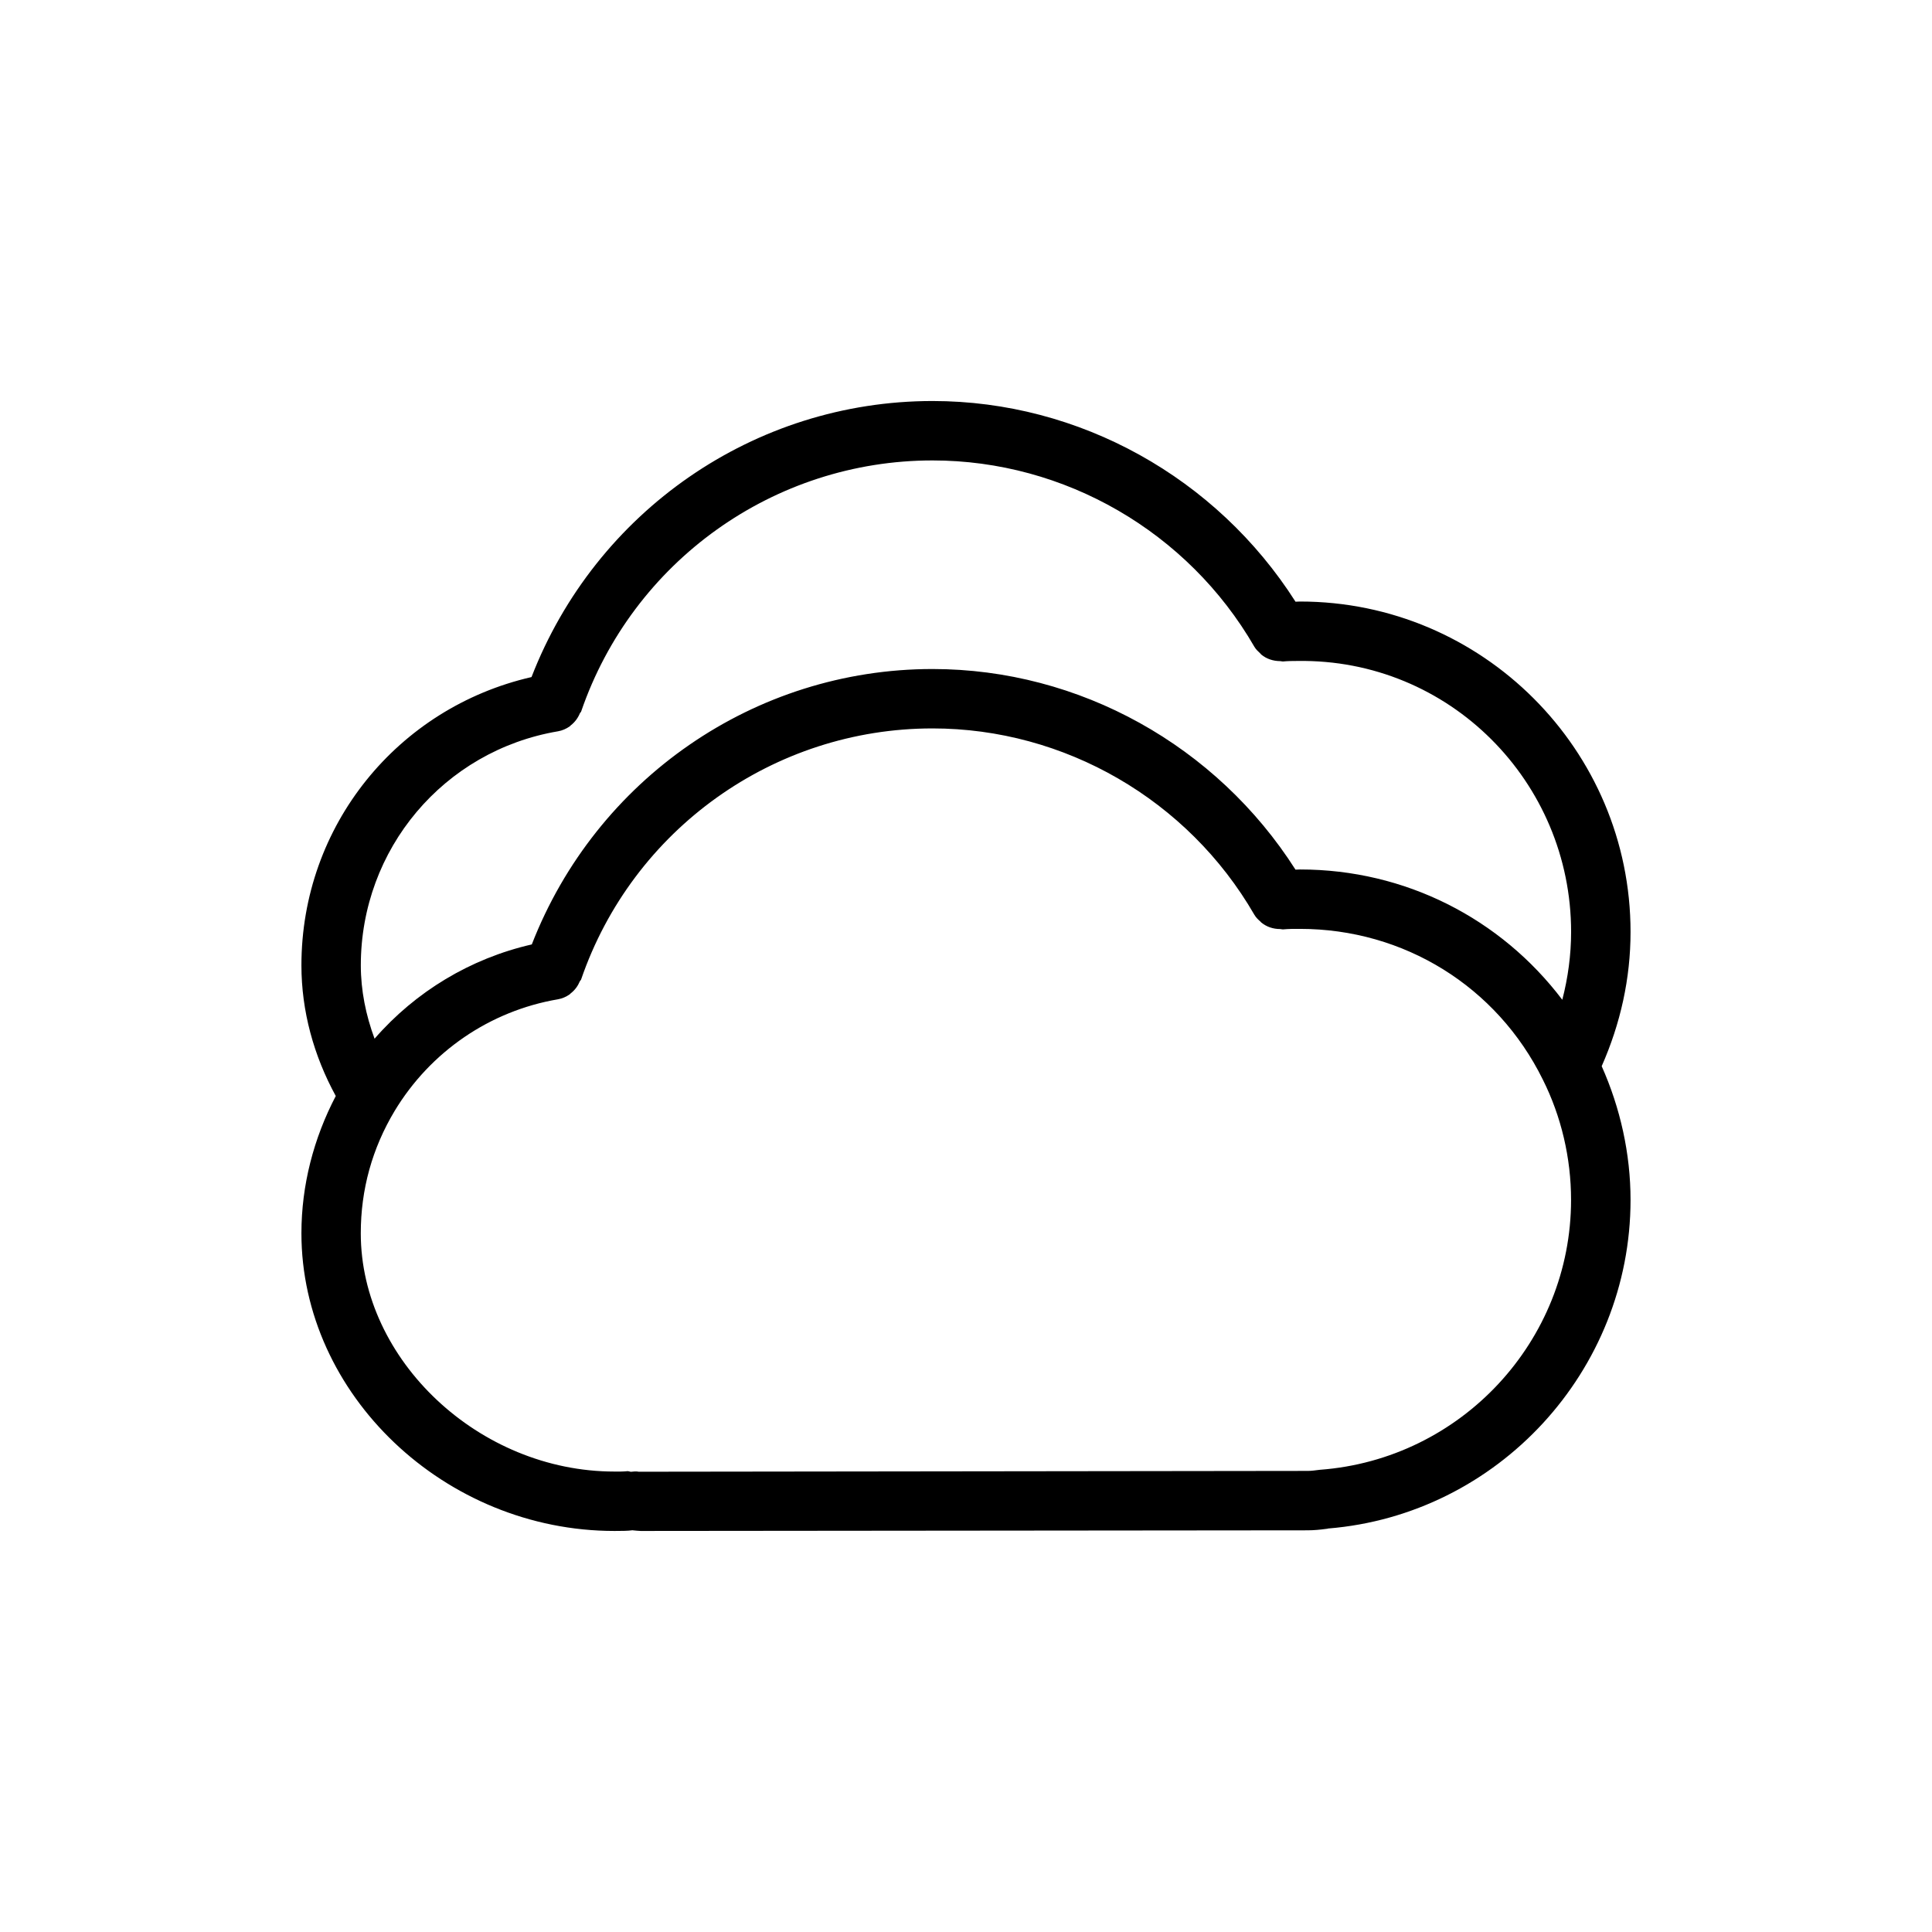 <?xml version="1.0" encoding="UTF-8"?>
<!-- Uploaded to: ICON Repo, www.svgrepo.com, Generator: ICON Repo Mixer Tools -->
<svg fill="#000000" width="800px" height="800px" version="1.1" viewBox="144 144 512 512" xmlns="http://www.w3.org/2000/svg">
 <path d="m488.54 303.41c-0.398 0-0.809 0.031-1.215 0.047-20.91-32.84-57.219-53.184-96.188-53.184-47.277 0-89.289 29.289-106.28 73.156-35.531 8.148-60.977 39.422-60.977 76.398 0 12.07 3.246 23.91 9.102 34.625-5.867 11.223-9.102 23.648-9.102 36.375 0 42.758 37.992 78.891 82.965 78.891 1.707 0 3.652-0.016 4.606-0.168 0.031 0 0.055-0.016 0.094-0.016 0.777 0.062 1.668 0.184 2.223 0.184l176.73-0.168c1.754 0 3.508-0.184 4.828-0.367 0.047 0 0.086-0.016 0.121-0.016 0.105-0.016 0.207-0.016 0.316-0.031 0.062-0.016 0.105-0.047 0.168-0.062 45.004-3.644 80.18-41.742 80.18-87.098 0-12.238-2.723-24.383-7.648-35.426 4.988-11.301 7.648-23.23 7.648-35.578 0.004-48.277-39.281-87.562-87.566-87.562zm-196.68 34.395c1.152-0.199 2.184-0.66 3.09-1.289 0.129-0.078 0.207-0.215 0.332-0.309 1.082-0.844 1.883-1.938 2.406-3.199 0.07-0.168 0.246-0.246 0.309-0.414 13.668-39.82 51.098-66.574 93.141-66.574 35 0 67.68 18.91 85.277 49.367 0.406 0.707 0.984 1.23 1.559 1.77 0.105 0.094 0.168 0.215 0.277 0.309 1.414 1.168 3.168 1.723 4.981 1.738 0.262 0 0.492 0.105 0.754 0.094 1.289-0.121 2.598-0.137 3.898-0.137 40.207-0.602 72.477 32.012 72.477 71.816 0 6.121-0.828 12.129-2.336 17.973-16.305-21.539-41.613-34.531-69.488-34.531-0.398 0-0.809 0.031-1.215 0.047-20.91-32.828-57.211-53.168-96.188-53.168-47.207 0-89.168 29.215-106.2 72.984-16.258 3.719-30.789 12.484-41.668 24.984-2.312-6.242-3.644-12.793-3.644-19.434 0.004-30.816 21.977-56.891 52.242-62.027zm201.86 195.71c-1.082 0.137-2.16 0.293-3.238 0.293h-1.953-0.016l-175.25 0.215c-0.715-0.168-1.398-0.031-2.098 0.016-0.285-0.031-0.555-0.168-0.844-0.168-1.098 0.121-2.367 0.121-3.492 0.105-35.809 0-67.219-29.504-67.219-63.145 0-11.594 3.019-22.492 8.965-32.41 9.48-15.727 25.254-26.523 43.281-29.598 1.152-0.199 2.176-0.66 3.082-1.289 0.129-0.078 0.207-0.215 0.332-0.309 1.09-0.844 1.883-1.938 2.414-3.215 0.07-0.152 0.238-0.23 0.301-0.398 13.668-39.82 51.098-66.574 93.141-66.574 35.008 0 67.688 18.91 85.277 49.355 0.43 0.754 1.039 1.324 1.652 1.859 0.062 0.062 0.105 0.152 0.176 0.199 1.422 1.184 3.191 1.754 5.012 1.754 0.254 0 0.477 0.105 0.73 0.094 1.5-0.137 3.043-0.152 4.551-0.137 27.535 0 52.184 15.281 64.336 39.93 4.894 9.777 7.488 20.801 7.488 31.887 0.004 37.355-29.07 68.77-66.633 71.535z"/>
</svg>